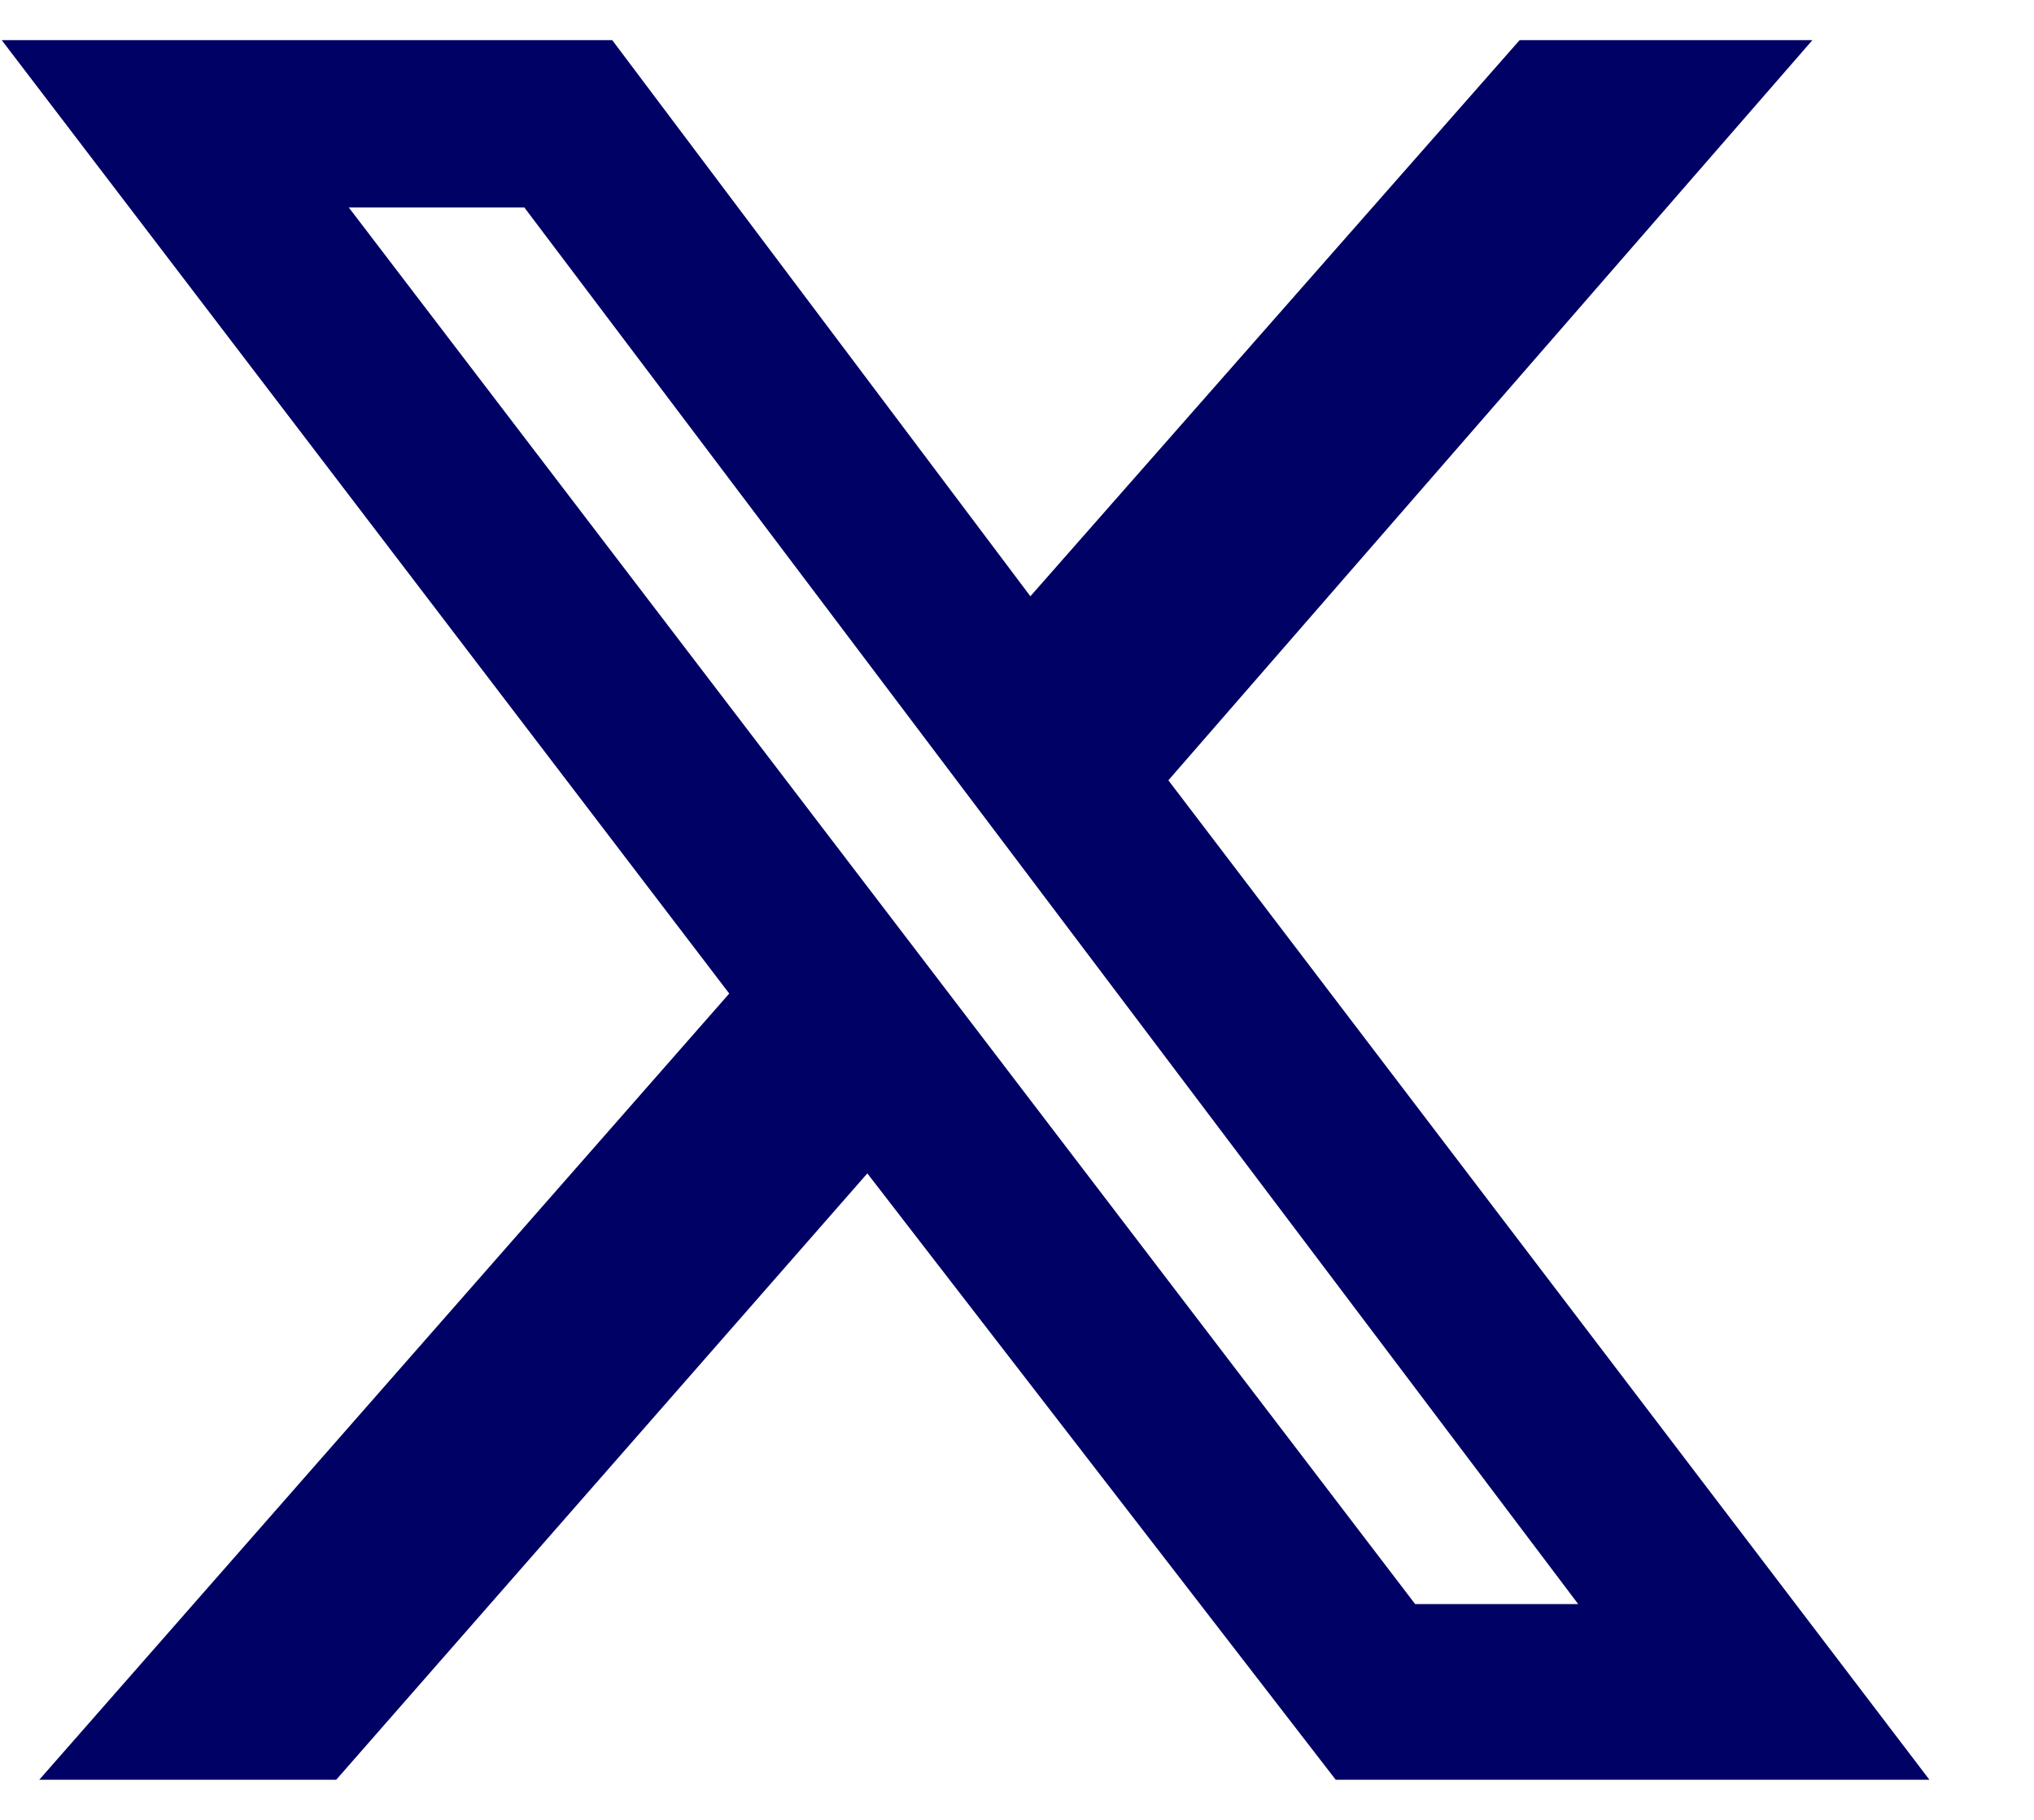 <svg
    width="19"
    height="17"
    viewBox="0 0 19 17"
    fill="none"
    xmlns="http://www.w3.org/2000/svg"
>
<path
        d="M14.195 0.375H16.93L10.914 7.289L18.023 16.625H12.477L8.102 10.961L3.141 16.625H0.367L6.812 9.281L0.016 0.375H5.719L9.625 5.57L14.195 0.375ZM13.219 14.984H14.742L4.898 1.938H3.258L13.219 14.984Z"
        fill="#000164"
    />
</svg>
